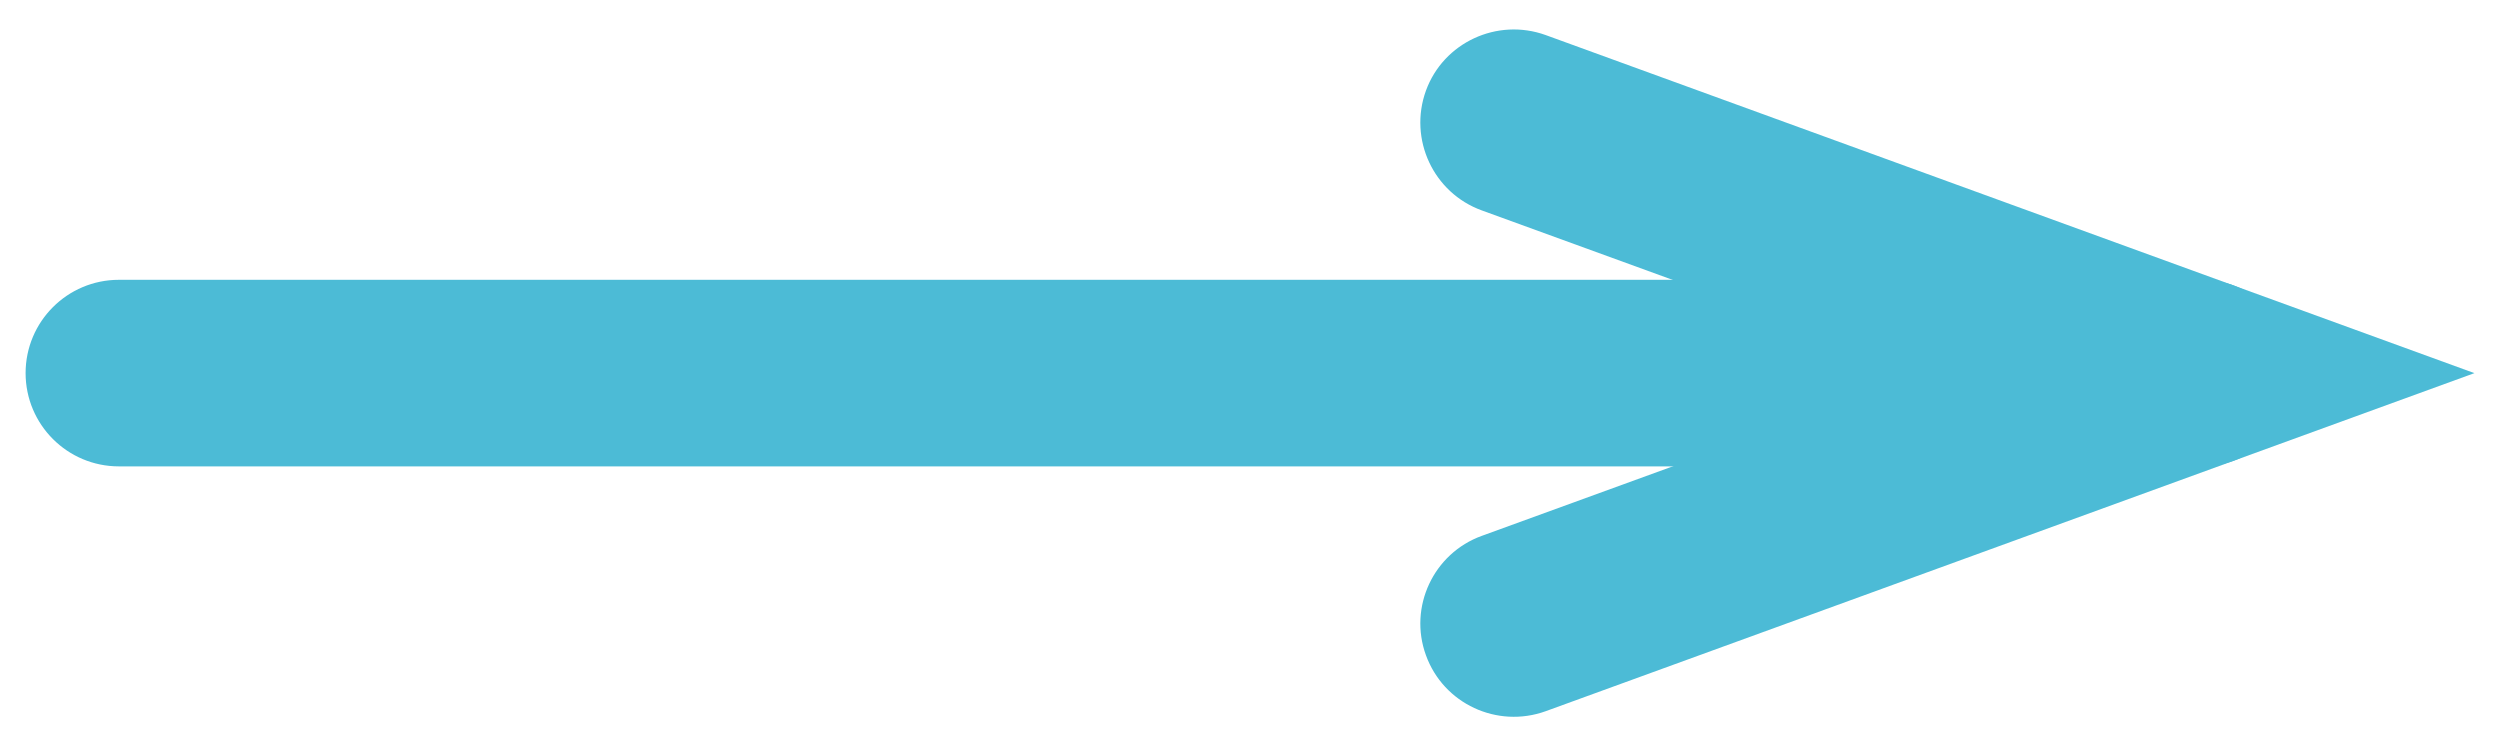 <svg width="67" height="20" viewBox="0 0 67 20" fill="none" xmlns="http://www.w3.org/2000/svg">
<g id="Isolation_Mode" clip-path="url(#clip0_692_4703)">
<path id="Vector" d="M3.186 12.499L59.006 12.499C60.386 12.499 61.506 11.379 61.506 9.999C61.506 8.619 60.386 7.499 59.006 7.499L3.186 7.499C1.806 7.499 0.686 8.619 0.686 9.999C0.686 11.379 1.806 12.499 3.186 12.499Z" fill="#4CBBD6"/>
<path id="Vector_2" d="M39.715 5.64L51.694 10L39.715 14.36C38.414 14.83 37.745 16.27 38.215 17.56C38.684 18.86 40.124 19.53 41.425 19.06L66.314 10L41.425 0.94C40.124 0.47 38.684 1.14 38.215 2.43C37.745 3.73 38.414 5.17 39.715 5.64Z" fill="#4CBBD6"/>
</g>
<defs>
<clipPath id="clip0_692_4703">
<rect width="18.42" height="65.63" fill="white" transform="translate(66.314 0.79) rotate(90)"/>
</clipPath>
</defs>
</svg>
